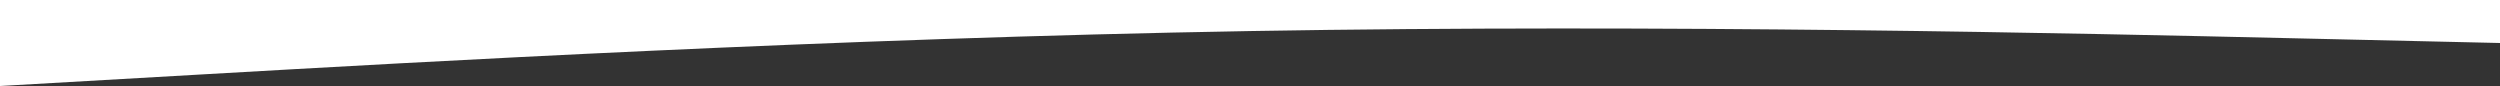 <svg width="1250" height="43" viewBox="0 0 1250 43" fill="none" xmlns="http://www.w3.org/2000/svg">
<rect x="0" y="0" width="1250" height="43" fill="#333333" stroke="none"/>
<path fill-rule="evenodd" clip-rule="evenodd" d="M0 43L104.167 37.028C208.333 31.056 416.667 19.111 625 15.528C833.333 11.944 1041.67 16.722 1145.83 19.111L1250 21.5V-1.19209e-07H1145.83C1041.67 -1.19209e-07 833.333 -1.19209e-07 625 -1.19209e-07C416.667 -1.19209e-07 208.333 -1.19209e-07 104.167 -1.19209e-07H0V43Z" fill="white"/>
</svg>
